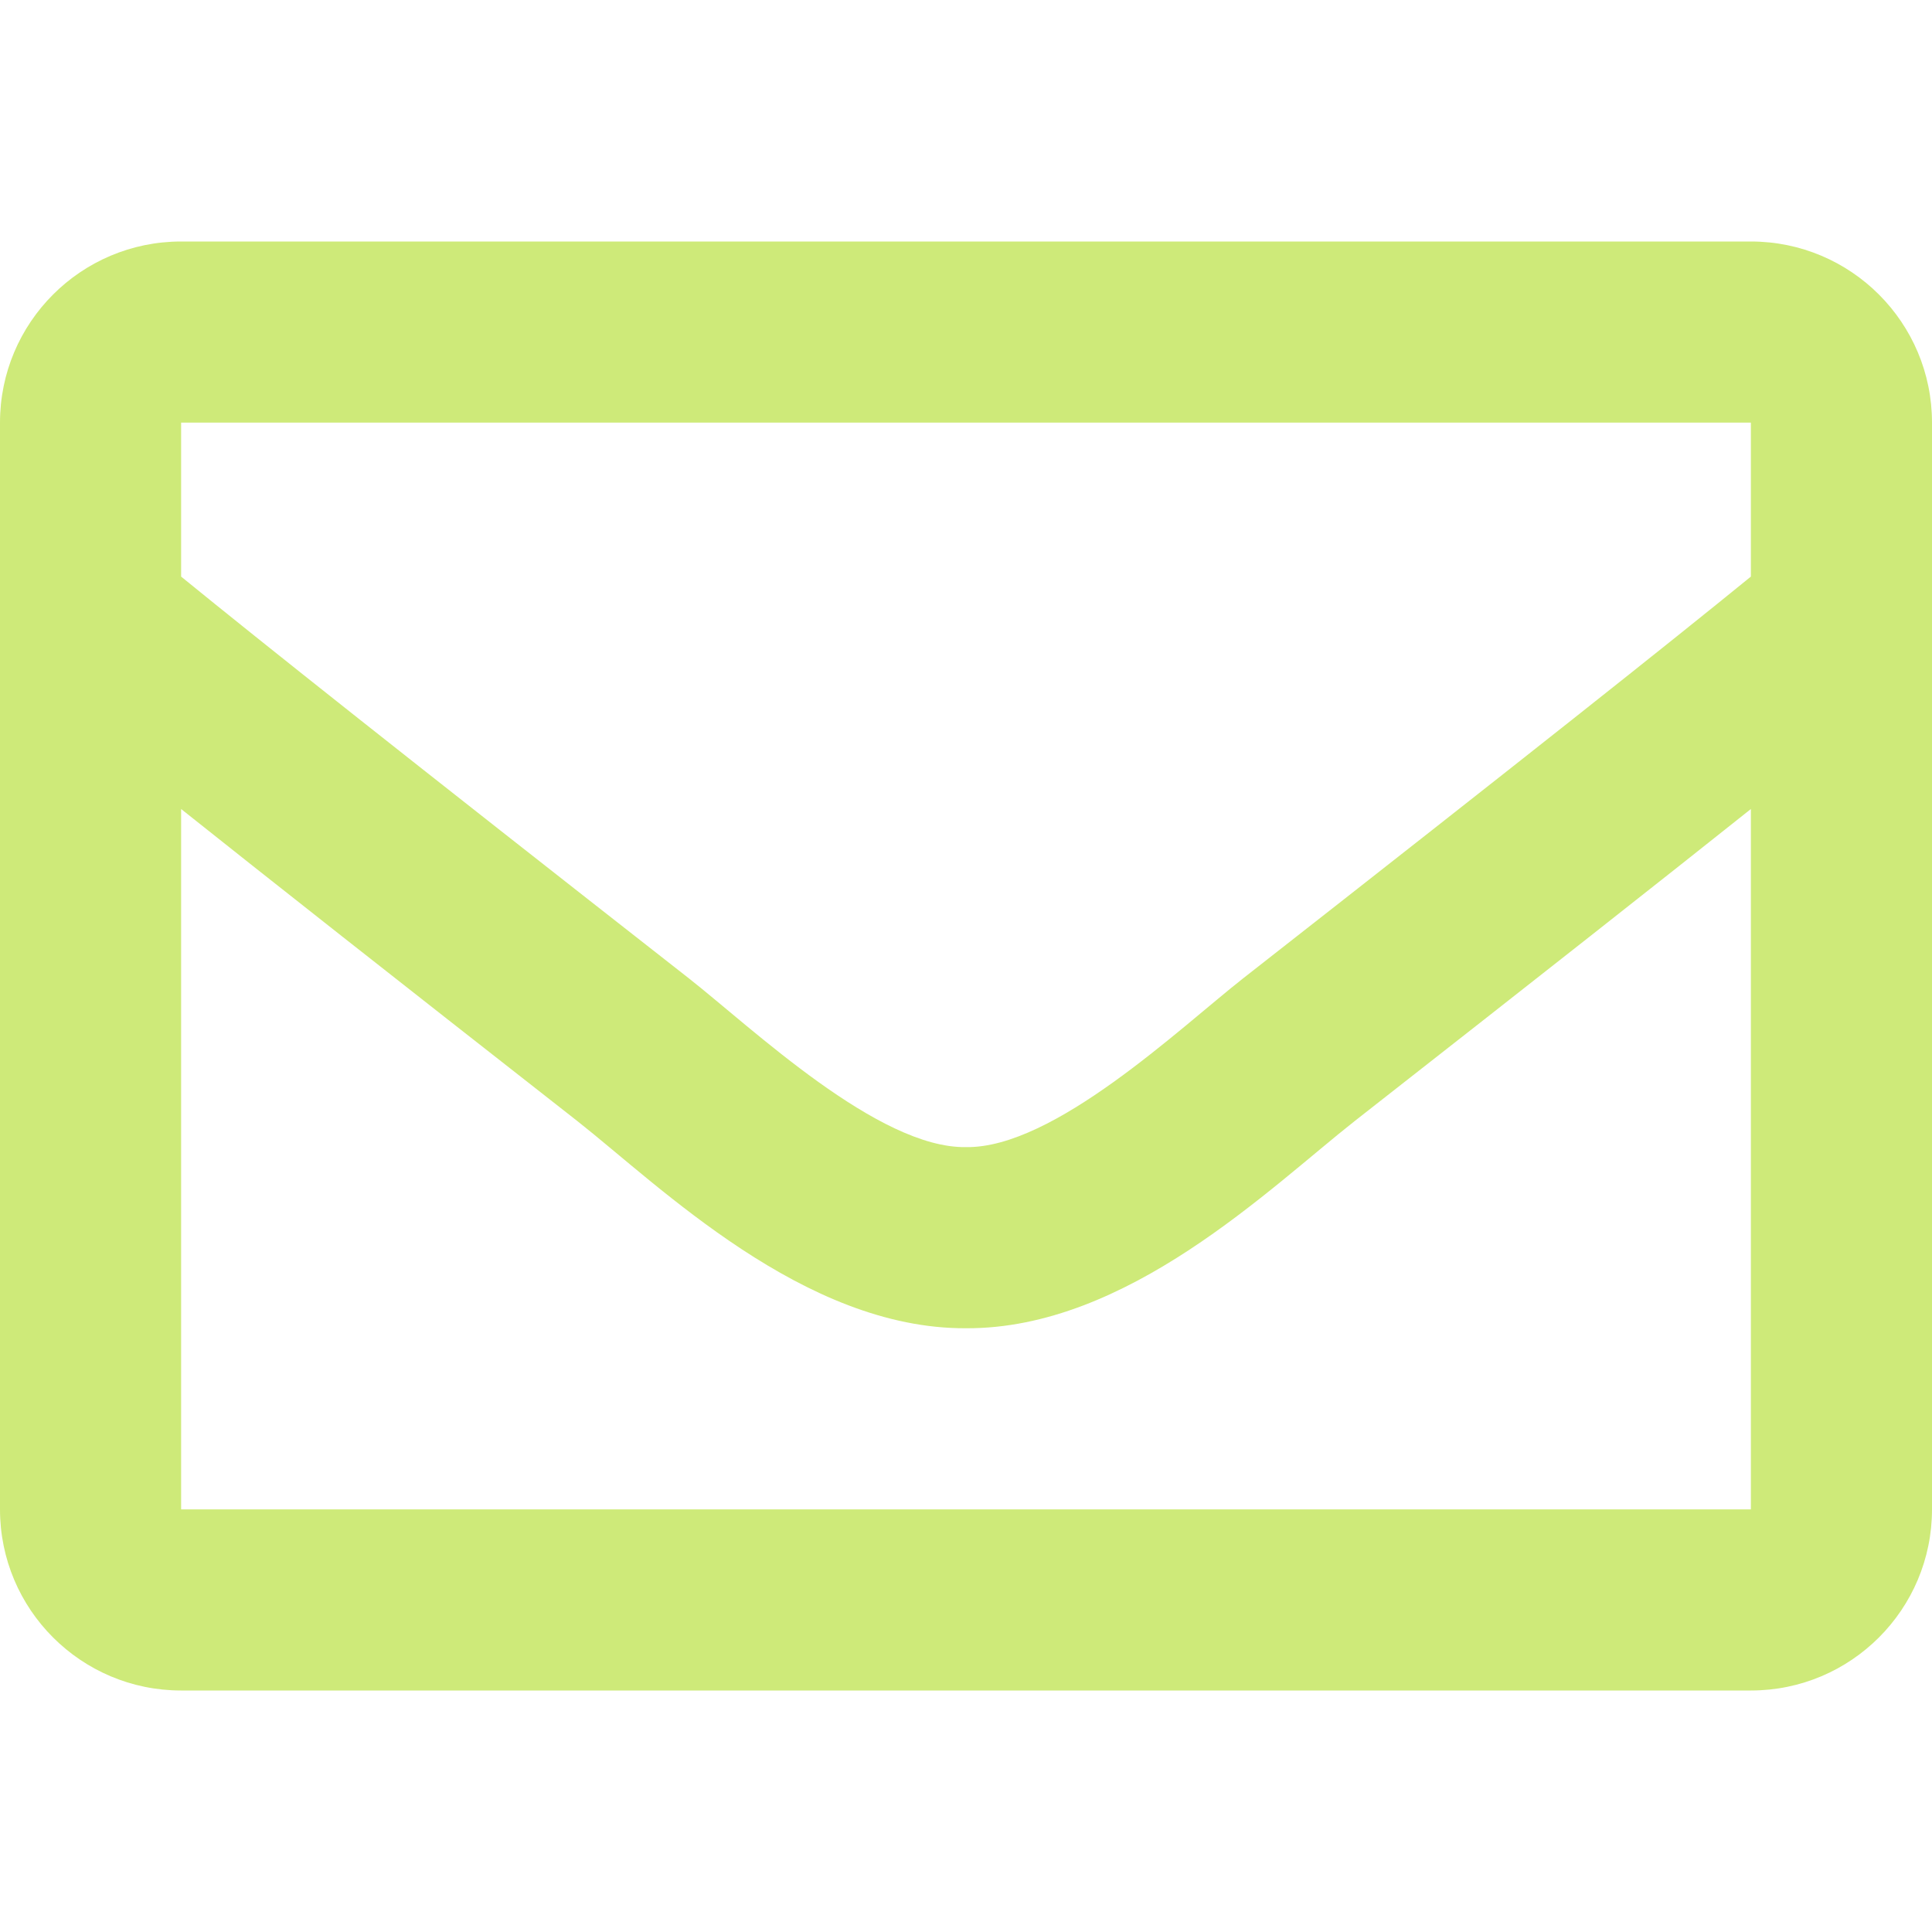 <?xml version="1.0" encoding="UTF-8"?> <svg xmlns="http://www.w3.org/2000/svg" width="300" height="300" viewBox="0 0 300 300" fill="none"> <path d="M271.875 37.5H28.125C12.592 37.5 0 50.092 0 65.625V234.375C0 249.908 12.592 262.5 28.125 262.5H271.875C287.408 262.5 300 249.908 300 234.375V65.625C300 50.092 287.408 37.5 271.875 37.5ZM271.875 65.625V89.534C258.737 100.233 237.792 116.869 193.015 151.931C183.148 159.693 163.601 178.34 150 178.123C136.402 178.342 116.848 159.69 106.985 151.931C62.215 116.874 41.265 100.235 28.125 89.534V65.625H271.875ZM28.125 234.375V125.624C41.551 136.318 60.591 151.324 89.612 174.049C102.419 184.13 124.847 206.385 150 206.249C175.029 206.385 197.173 184.453 210.383 174.054C239.403 151.329 258.448 136.319 271.875 125.624V234.375H28.125Z" fill="#CEEA79"></path> </svg> 